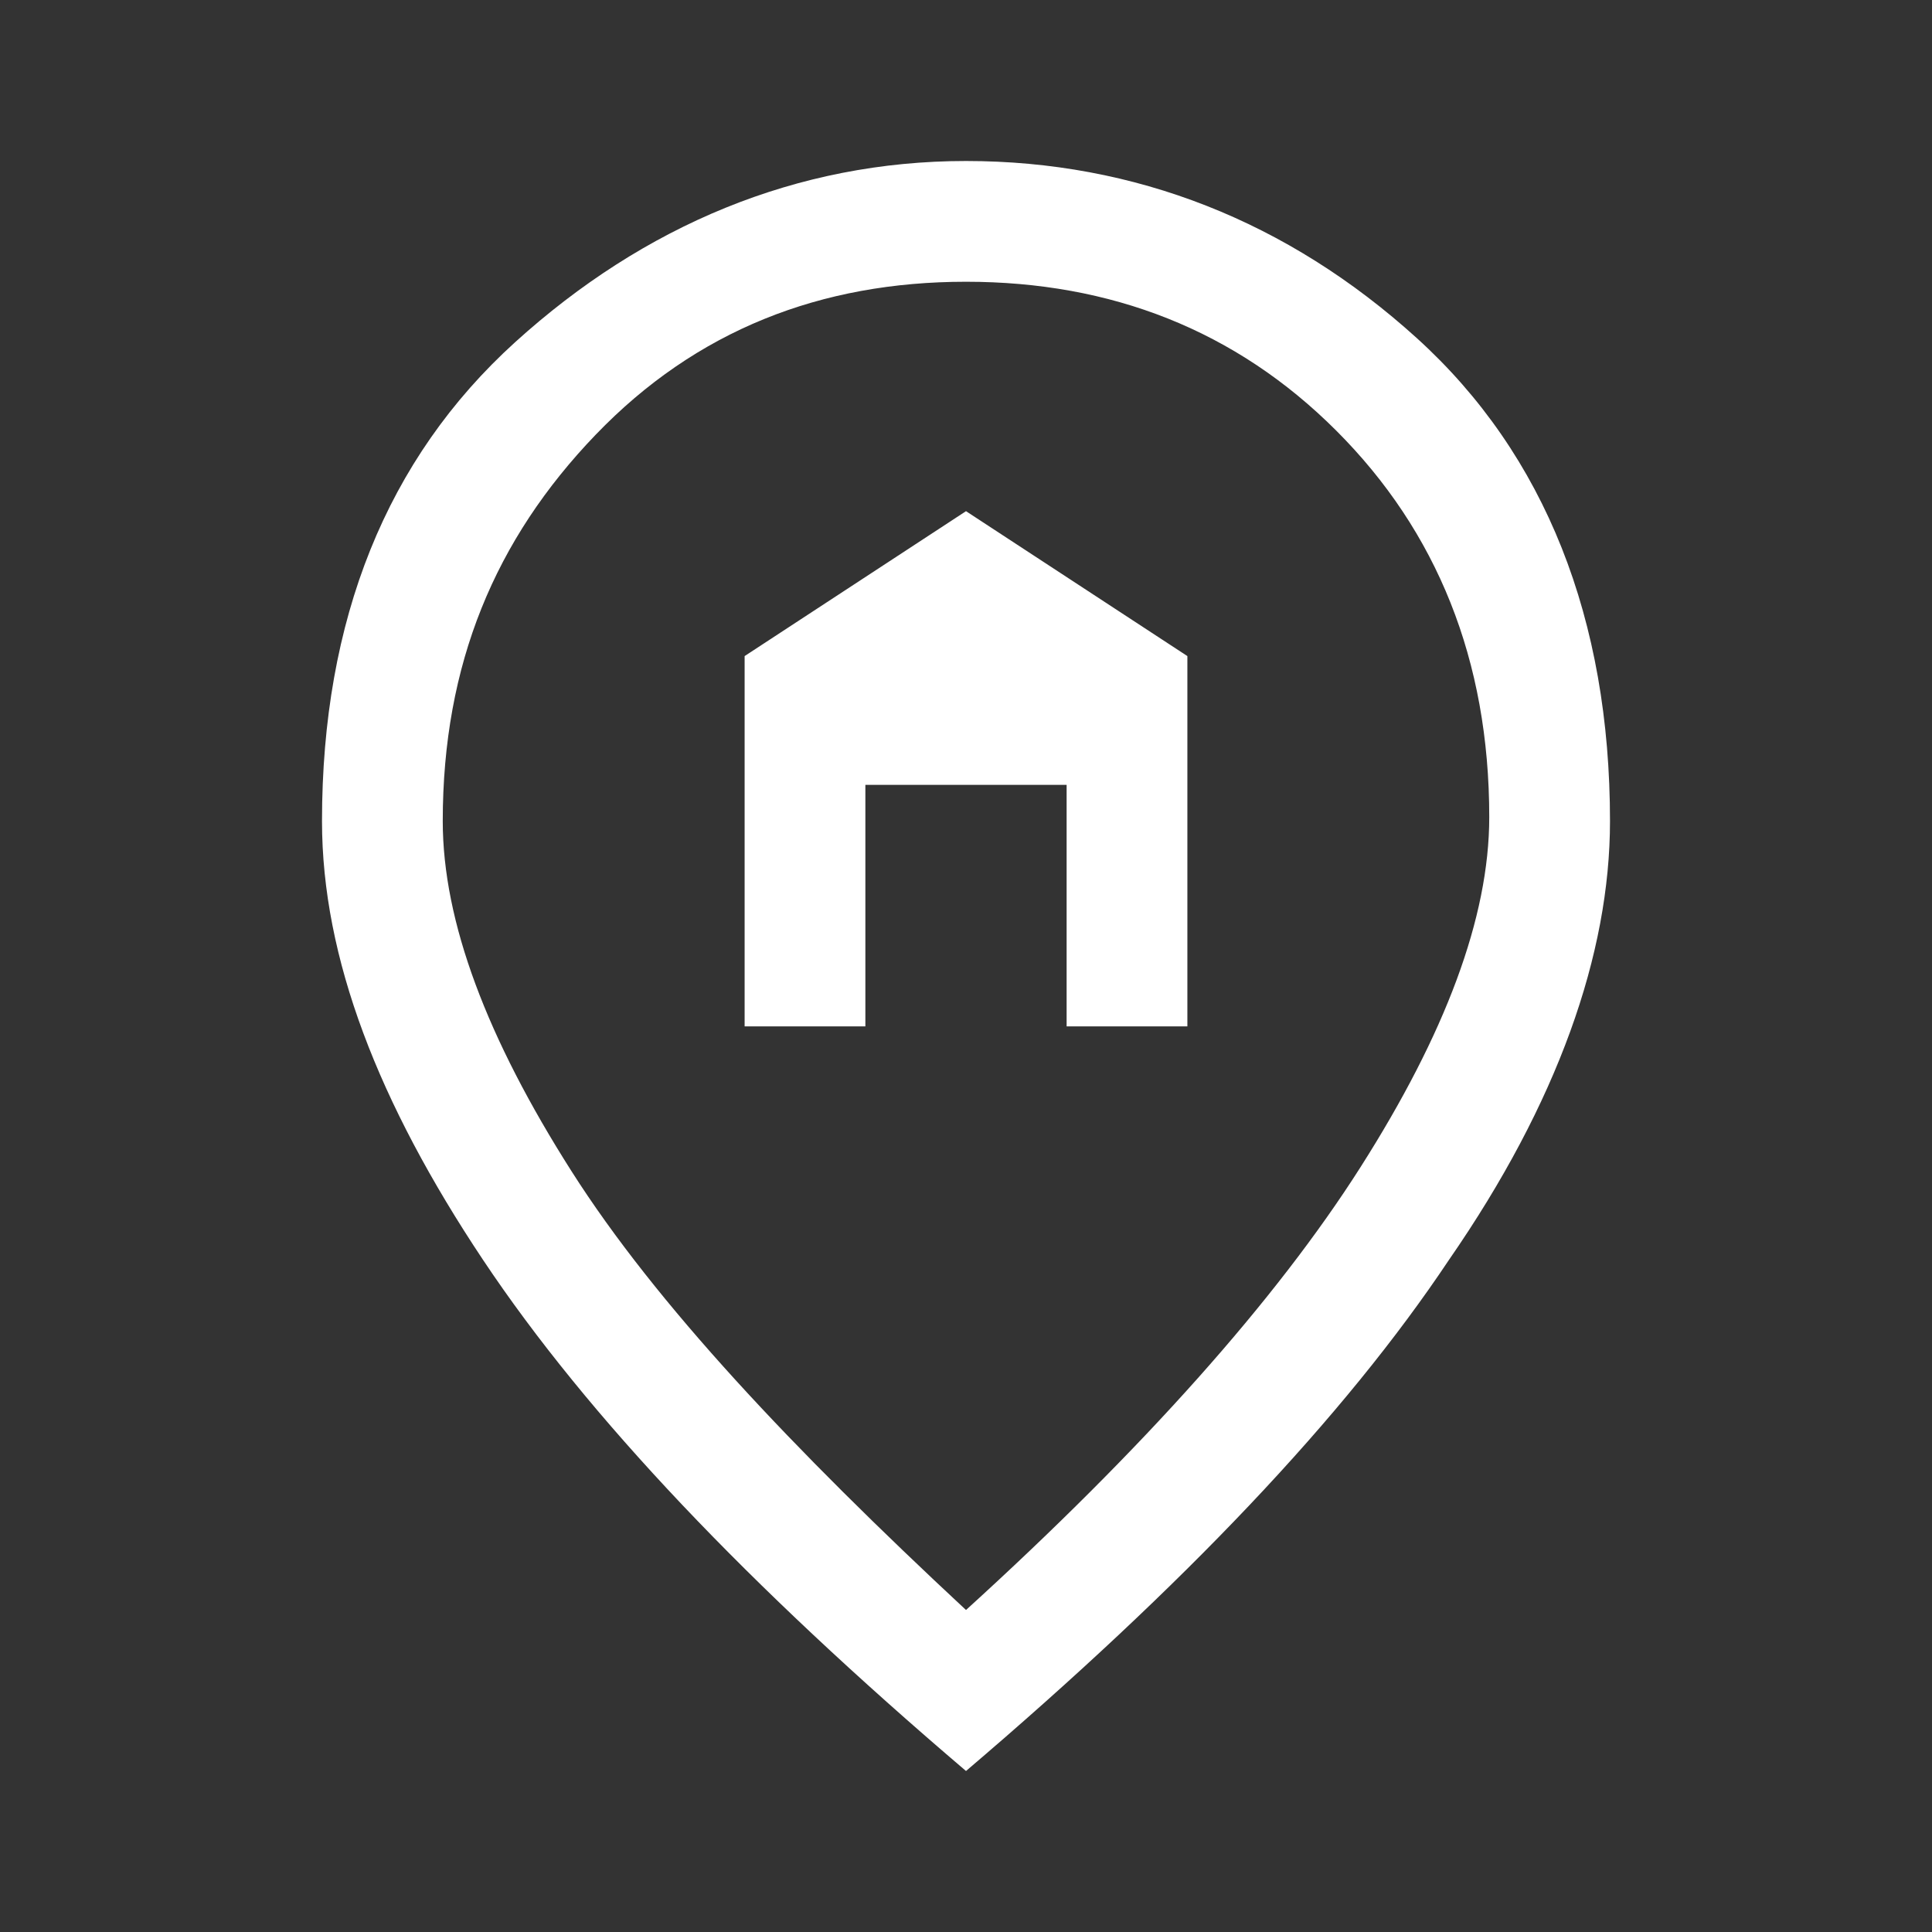 <svg xmlns="http://www.w3.org/2000/svg" xmlns:xlink="http://www.w3.org/1999/xlink" id="Layer_1" x="0px" y="0px" viewBox="0 0 48 48" style="enable-background:new 0 0 48 48;" xml:space="preserve"><rect x="0" y="0" width="48" height="48" fill="#333333" stroke="none"/><style type="text/css">	.st0{fill:#FFFFFF;}</style><path class="st0" d="M18.5,25.5v-9.2l5.5-3.6l5.5,3.6v9.2h-3v-6h-5v6H18.5z M24,40c4.4-4,7.7-7.7,9.8-11s3.2-6.2,3.2-8.7 c0-3.9-1.3-7.1-3.8-9.6S27.6,7,24,7s-6.7,1.2-9.2,3.8S11,16.5,11,20.4c0,2.5,1.1,5.4,3.2,8.7S19.7,36,24,40z M24,44 c-5.4-4.6-9.4-8.8-12-12.7s-4-7.5-4-10.9c0-5,1.6-9,4.8-11.9S19.8,4,24,4s8,1.5,11.2,4.4S40,15.4,40,20.4c0,3.3-1.3,7-4,10.9 C33.4,35.2,29.4,39.4,24,44z"></path></svg>
